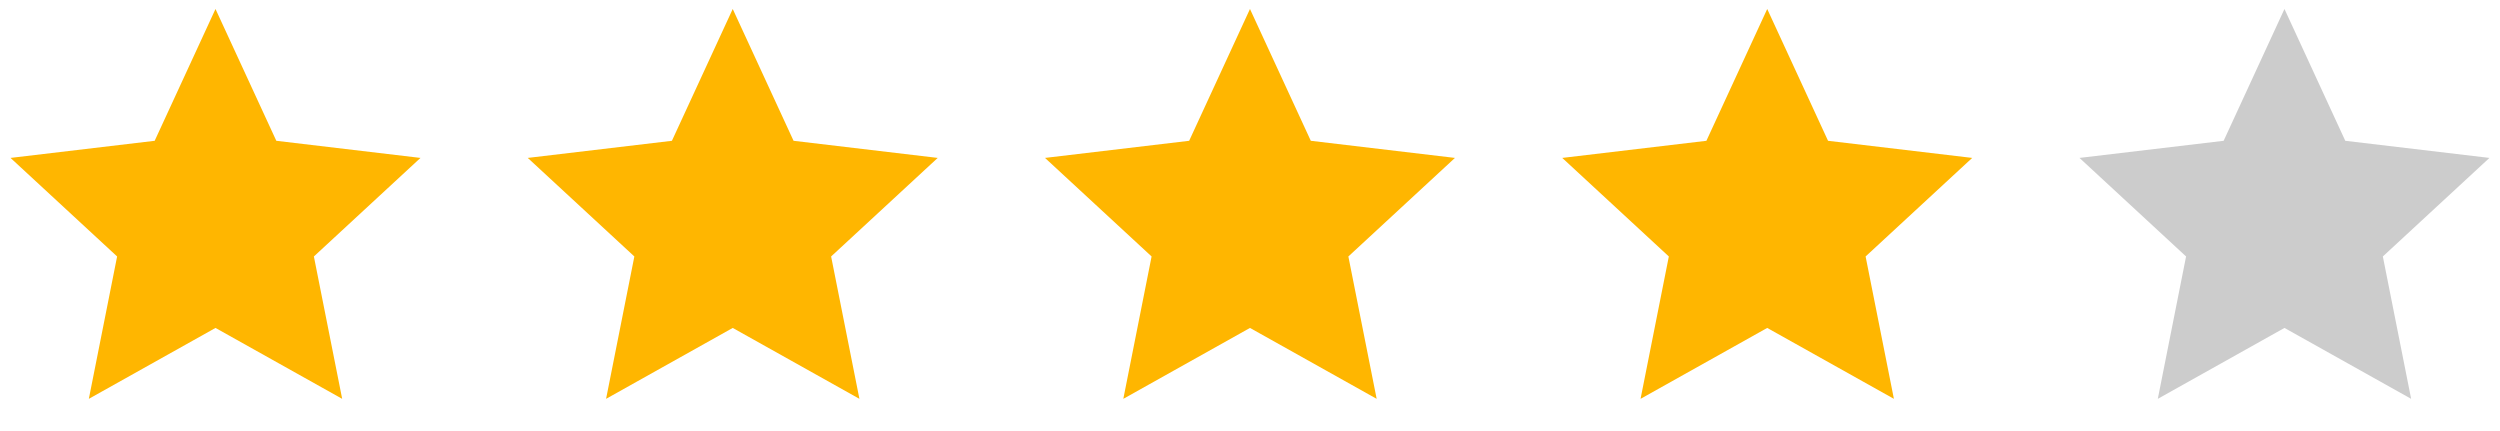 <svg width="116" height="20" viewBox="0 0 116 20" fill="none" xmlns="http://www.w3.org/2000/svg">
<path d="M9.999 15.216L4.122 18.506L5.434 11.9L0.488 7.327L7.177 6.533L9.999 0.417L12.821 6.533L19.51 7.327L14.564 11.9L15.877 18.506L9.999 15.216Z" fill="#FFB600"/>
<path d="M33.999 15.216L28.122 18.506L29.434 11.9L24.488 7.327L31.177 6.533L33.999 0.417L36.821 6.533L43.51 7.327L38.564 11.9L39.877 18.506L33.999 15.216Z" fill="#FFB600"/>
<path d="M57.999 15.216L52.122 18.506L53.434 11.9L48.488 7.327L55.177 6.533L57.999 0.417L60.821 6.533L67.51 7.327L62.564 11.9L63.877 18.506L57.999 15.216Z" fill="#FFB600"/>
<path d="M81.999 15.216L76.122 18.506L77.434 11.9L72.488 7.327L79.177 6.533L81.999 0.417L84.821 6.533L91.51 7.327L86.564 11.9L87.877 18.506L81.999 15.216Z" fill="#FFB600"/>
<path d="M105.999 15.216L100.122 18.506L101.434 11.9L96.488 7.327L103.177 6.533L105.999 0.417L108.821 6.533L115.51 7.327L110.564 11.9L111.877 18.506L105.999 15.216Z" fill="#CCCCCC"/>
</svg>
